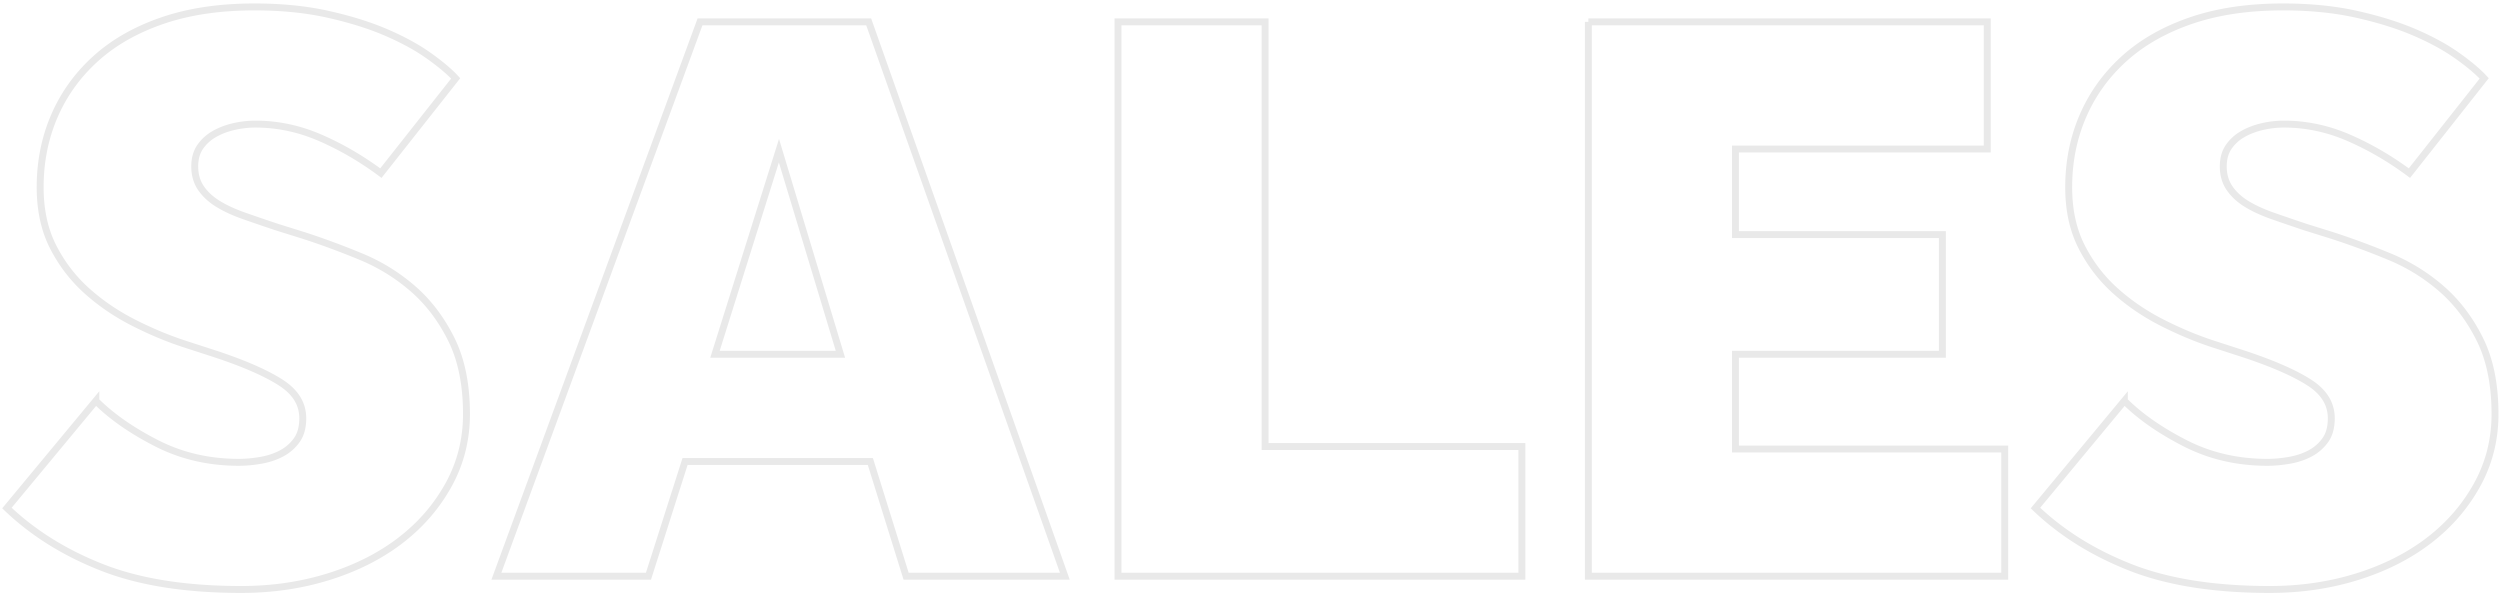 <svg xmlns="http://www.w3.org/2000/svg" width="361" height="86" viewBox="0 0 361 86">
    <path fill="none" fill-rule="evenodd" stroke="#E9E9E9" d="M13.84 57.88C16.08 60.12 19 62.16 22.6 64c3.6 1.84 7.56 2.76 11.88 2.76 1.04 0 2.12-.1 3.24-.3 1.12-.2 2.12-.54 3-1.02.88-.48 1.6-1.12 2.16-1.92.56-.8.84-1.84.84-3.12 0-2.08-1.06-3.8-3.18-5.16-2.12-1.36-5.22-2.72-9.3-4.08l-4.44-1.44c-2.48-.8-4.98-1.84-7.5-3.12-2.52-1.28-4.78-2.82-6.78-4.62-2-1.8-3.62-3.92-4.86-6.36-1.24-2.44-1.86-5.3-1.86-8.58 0-3.68.68-7.1 2.04-10.26 1.36-3.16 3.34-5.92 5.94-8.28 2.6-2.36 5.82-4.2 9.66-5.52C27.28 1.66 31.72 1 36.76 1c3.92 0 7.48.36 10.68 1.08 3.2.72 6 1.6 8.4 2.64 2.4 1.04 4.44 2.16 6.12 3.36 1.68 1.2 2.96 2.28 3.84 3.24L55 25c-2.8-2.08-5.72-3.78-8.76-5.1-3.04-1.32-6.16-1.98-9.36-1.98-1.04 0-2.08.12-3.12.36s-1.98.6-2.82 1.08a6.09 6.09 0 0 0-2.04 1.86c-.52.76-.78 1.7-.78 2.82 0 1.2.3 2.24.9 3.12.6.88 1.42 1.64 2.46 2.28 1.04.64 2.3 1.22 3.78 1.74s3.06 1.06 4.74 1.62l3.84 1.2c2.72.88 5.48 1.9 8.28 3.06a27.21 27.21 0 0 1 7.56 4.68c2.24 1.96 4.08 4.4 5.52 7.32 1.44 2.92 2.16 6.5 2.16 10.74 0 3.68-.86 7.08-2.58 10.2-1.72 3.12-4.04 5.8-6.96 8.04-2.92 2.24-6.36 3.98-10.32 5.22-3.96 1.24-8.18 1.86-12.66 1.86-8 0-14.7-1.06-20.1-3.18-5.4-2.12-9.98-4.98-13.74-8.58l12.84-15.48zm87.24-54.72h24.36l28.32 80.04h-22.92l-5.16-16.56H98.92L93.64 83.2H71.68l29.4-80.04zm20.28 48l-8.88-29.4-9.24 29.4h18.12zm40.08-48h21.24v61.32h37.08V83.2h-58.32V3.16zm67.92 0h57.6v18.36H250.6v12.36h29.88v17.28H250.6v13.68h38.88V83.2h-60.12V3.16zm77.4 54.72c2.24 2.24 5.16 4.28 8.76 6.12 3.6 1.84 7.56 2.76 11.88 2.76 1.04 0 2.12-.1 3.24-.3 1.12-.2 2.12-.54 3-1.02.88-.48 1.6-1.12 2.16-1.92.56-.8.84-1.84.84-3.12 0-2.08-1.06-3.8-3.18-5.16-2.12-1.36-5.22-2.72-9.3-4.08l-4.44-1.44c-2.48-.8-4.98-1.84-7.5-3.12-2.52-1.28-4.78-2.82-6.78-4.62-2-1.8-3.62-3.92-4.86-6.36-1.24-2.44-1.86-5.3-1.86-8.58 0-3.68.68-7.1 2.04-10.26 1.36-3.16 3.34-5.92 5.94-8.28 2.6-2.36 5.82-4.2 9.66-5.52C320.2 1.66 324.64 1 329.68 1c3.92 0 7.48.36 10.68 1.08 3.2.72 6 1.6 8.4 2.64 2.4 1.04 4.44 2.16 6.12 3.36 1.68 1.2 2.96 2.28 3.84 3.24L347.92 25c-2.8-2.08-5.72-3.78-8.76-5.1-3.04-1.32-6.16-1.98-9.36-1.98-1.04 0-2.08.12-3.12.36s-1.98.6-2.82 1.08a6.09 6.09 0 0 0-2.04 1.86c-.52.76-.78 1.7-.78 2.82 0 1.2.3 2.24.9 3.12.6.88 1.42 1.64 2.46 2.28 1.04.64 2.3 1.22 3.78 1.74s3.06 1.06 4.74 1.62l3.84 1.2c2.72.88 5.48 1.9 8.28 3.06a27.21 27.21 0 0 1 7.56 4.68c2.24 1.96 4.08 4.4 5.52 7.32 1.44 2.92 2.16 6.5 2.16 10.74 0 3.68-.86 7.08-2.58 10.2-1.72 3.12-4.04 5.8-6.96 8.04-2.92 2.24-6.36 3.98-10.32 5.22-3.96 1.24-8.18 1.86-12.66 1.86-8 0-14.7-1.06-20.1-3.18-5.4-2.12-9.98-4.98-13.74-8.58l12.84-15.48z"/>
</svg>
